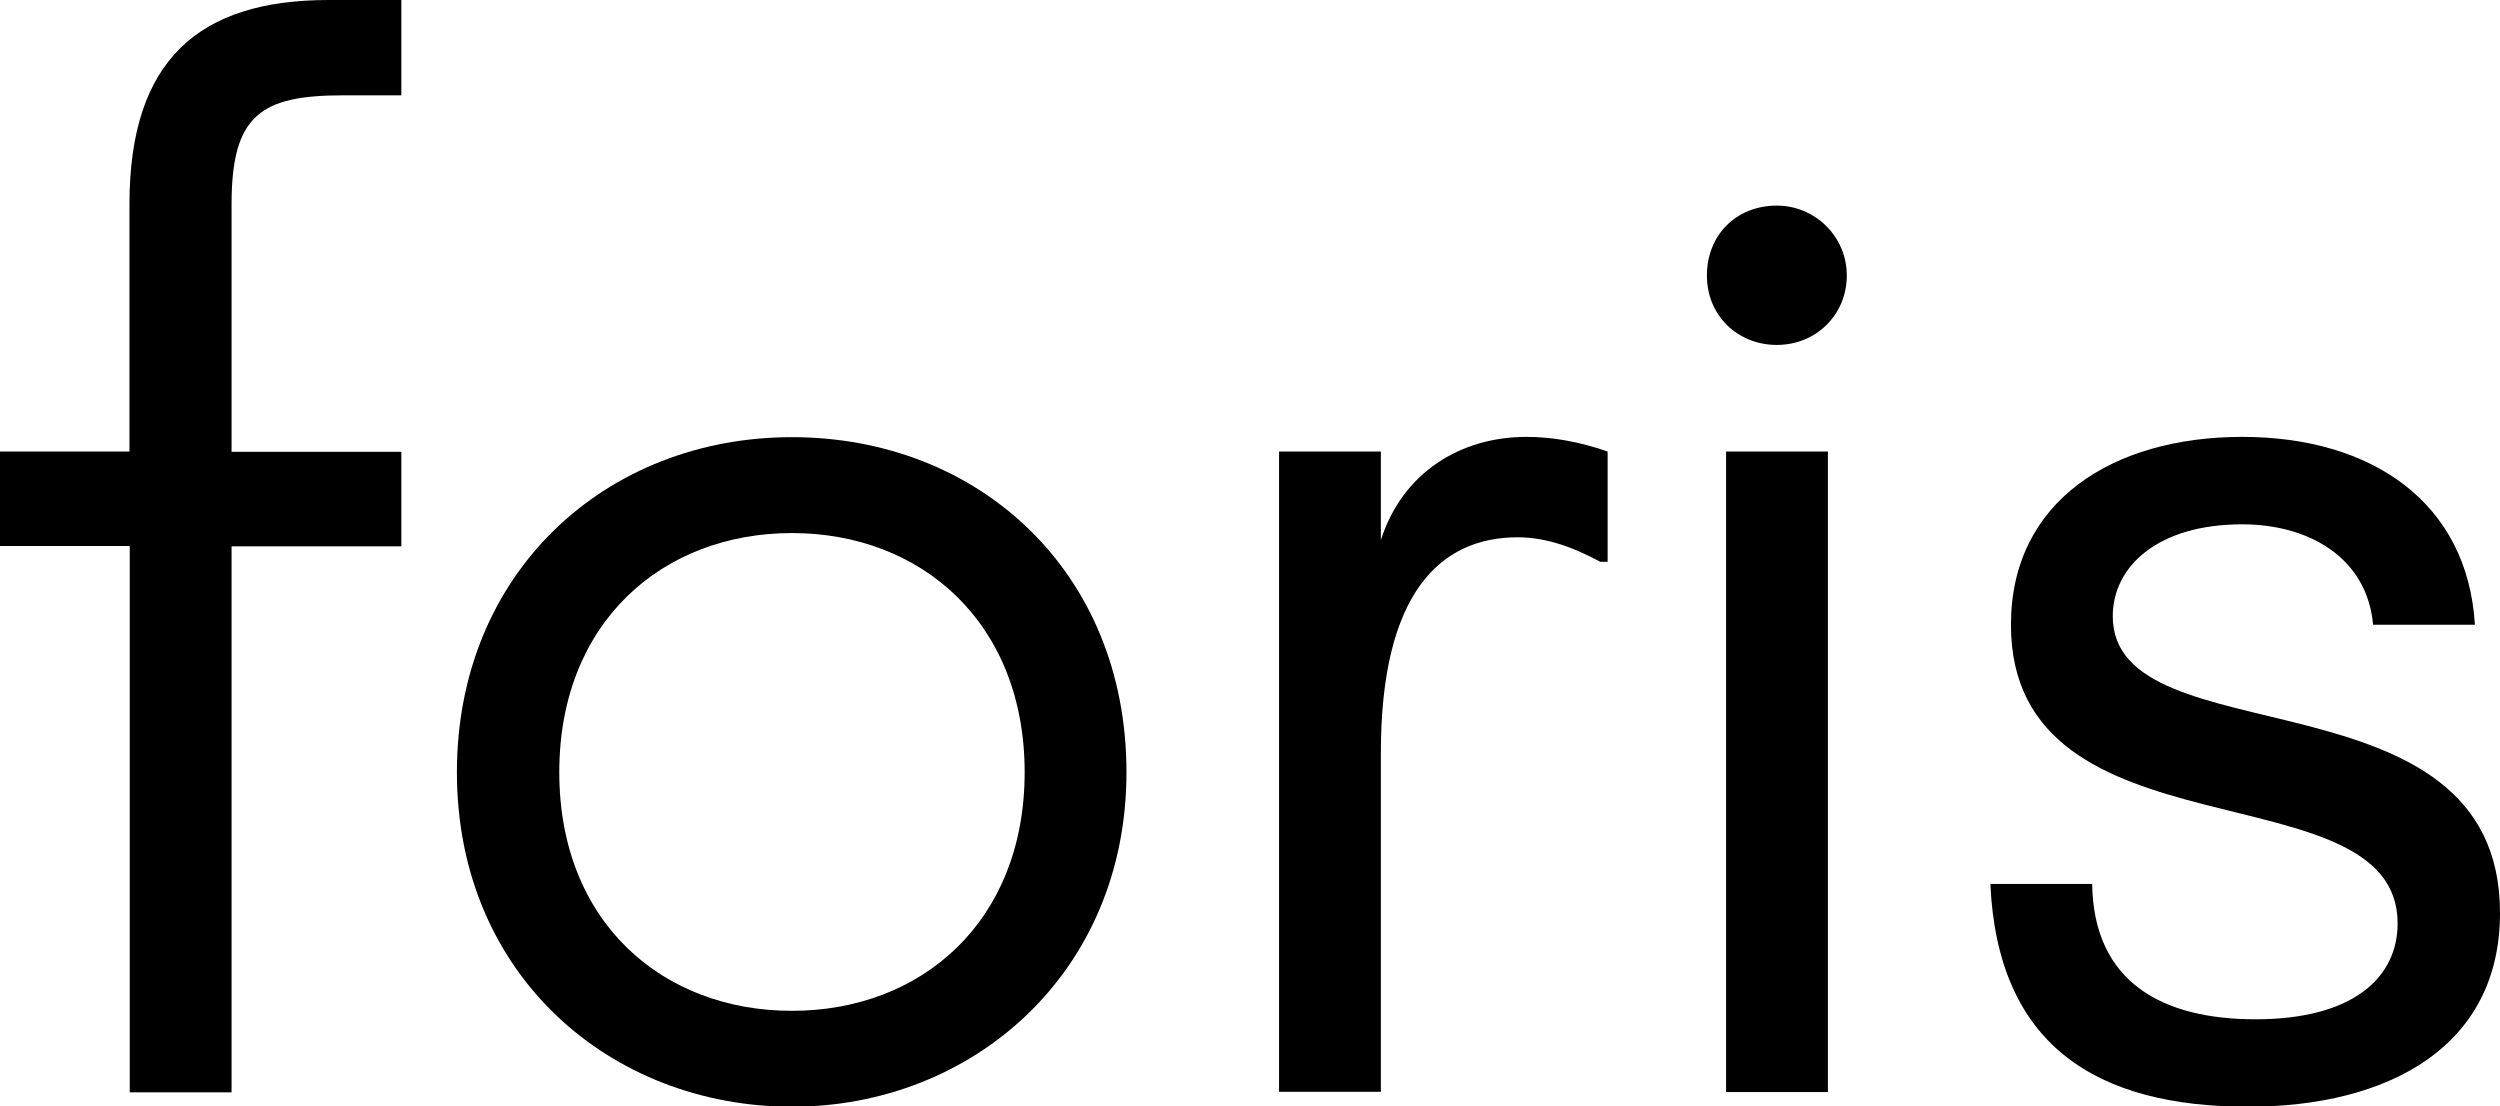 <?xml version="1.0" encoding="UTF-8"?>
<svg id="Layer_2" data-name="Layer 2" xmlns="http://www.w3.org/2000/svg" viewBox="0 0 88.64 39.23">
  <g id="Layer_1-2" data-name="Layer 1">
    <g>
      <path d="m4.59,19.36H0v-3.35h4.59V7.24C4.59,2.13,7.05,0,11.65,0h2.58v3.38h-2.06c-2.93,0-3.96.7-3.96,3.87v8.77h6.02v3.35h-6.02v19.36h-3.61v-19.36Z"/>
      <path d="m16.2,27.38c0-7.08,5.27-11.88,11.88-11.88s11.86,4.76,11.86,11.88-5.46,11.86-11.86,11.86-11.88-4.64-11.88-11.86Zm11.88,8.46c4.59,0,8.25-3.16,8.25-8.46s-3.66-8.48-8.25-8.48-8.25,3.16-8.25,8.48,3.66,8.46,8.25,8.46Z"/>
      <path d="m45.35,16.01h3.61v3.14c.77-2.41,2.84-3.66,5.16-3.66.89,0,1.85.16,2.88.52v3.91h-.26c-1.03-.56-1.99-.87-2.93-.87-2.74,0-4.85,1.97-4.85,7.64v12.02h-3.61v-22.71Z"/>
      <path d="m63,7.29c1.34,0,2.48,1.08,2.48,2.48s-1.1,2.46-2.48,2.46-2.48-1.03-2.48-2.46,1.03-2.48,2.48-2.48Zm-1.8,8.72h3.61v22.71h-3.61v-22.71Z"/>
      <path d="m70.57,31.34h3.61c.05,3.52,2.53,4.8,5.79,4.8,3.49,0,5.04-1.5,5.04-3.4,0-5.62-13.71-2.09-13.71-10.59,0-4.38,3.61-6.66,8.2-6.66s7.99,2.32,8.25,6.66h-3.61c-.21-2.37-2.27-3.56-4.64-3.56-3,0-4.59,1.5-4.59,3.26,0,5.11,13.73,1.71,13.73,10.52,0,4.76-3.98,6.87-8.93,6.87-5.37,0-8.88-2.16-9.14-7.9Z"/>
    </g>
  </g>
</svg>